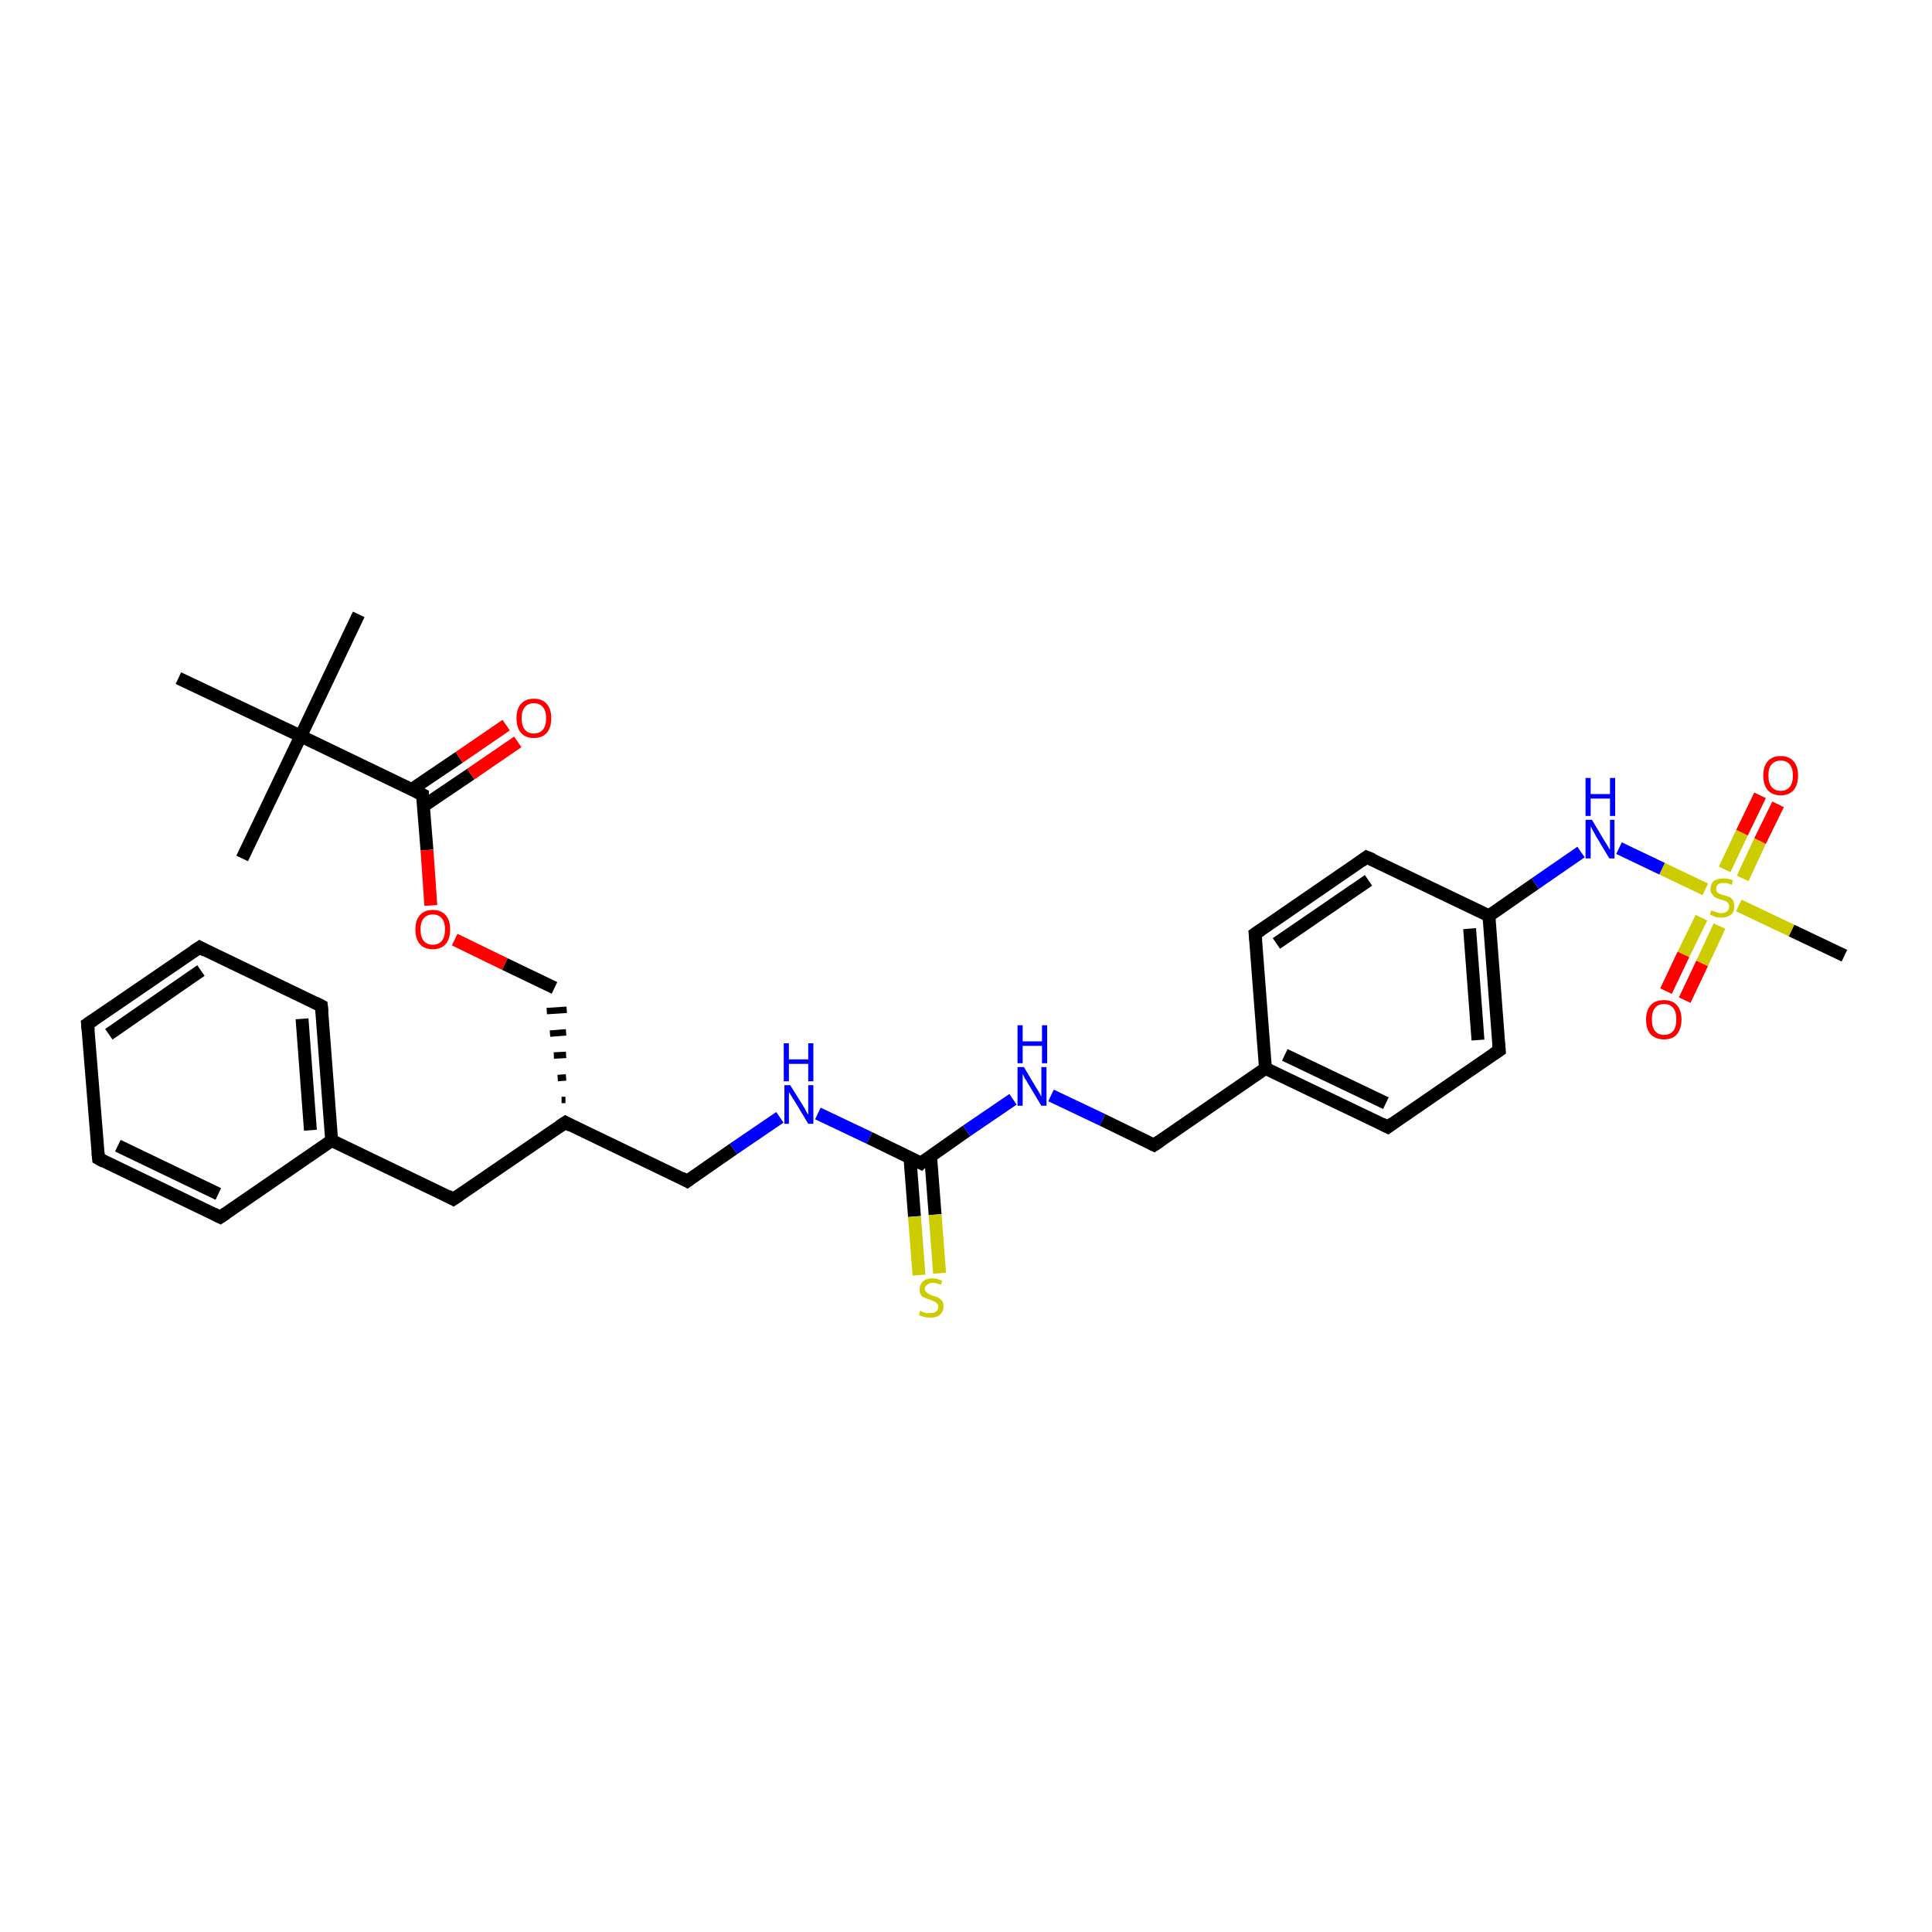 <?xml version='1.0' encoding='iso-8859-1'?>
<svg version='1.1' baseProfile='full'
              xmlns='http://www.w3.org/2000/svg'
                      xmlns:rdkit='http://www.rdkit.org/xml'
                      xmlns:xlink='http://www.w3.org/1999/xlink'
                  xml:space='preserve'
width='300px' height='300px' viewBox='0 0 300 300'>
<!-- END OF HEADER -->
<rect style='opacity:1.0;fill:#FFFFFF;stroke:none' width='300.0' height='300.0' x='0.0' y='0.0'> </rect>
<path class='bond-0 atom-0 atom-1' d='M 55.7,95.4 L 46.7,114.3' style='fill:none;fill-rule:evenodd;stroke:#000000;stroke-width:2.0px;stroke-linecap:butt;stroke-linejoin:miter;stroke-opacity:1' />
<path class='bond-1 atom-1 atom-2' d='M 46.7,114.3 L 37.6,133.3' style='fill:none;fill-rule:evenodd;stroke:#000000;stroke-width:2.0px;stroke-linecap:butt;stroke-linejoin:miter;stroke-opacity:1' />
<path class='bond-2 atom-1 atom-3' d='M 46.7,114.3 L 27.7,105.3' style='fill:none;fill-rule:evenodd;stroke:#000000;stroke-width:2.0px;stroke-linecap:butt;stroke-linejoin:miter;stroke-opacity:1' />
<path class='bond-3 atom-1 atom-4' d='M 46.7,114.3 L 65.6,123.4' style='fill:none;fill-rule:evenodd;stroke:#000000;stroke-width:2.0px;stroke-linecap:butt;stroke-linejoin:miter;stroke-opacity:1' />
<path class='bond-4 atom-4 atom-5' d='M 65.7,125.2 L 73.1,120.2' style='fill:none;fill-rule:evenodd;stroke:#000000;stroke-width:2.0px;stroke-linecap:butt;stroke-linejoin:miter;stroke-opacity:1' />
<path class='bond-4 atom-4 atom-5' d='M 73.1,120.2 L 80.4,115.2' style='fill:none;fill-rule:evenodd;stroke:#FF0000;stroke-width:2.0px;stroke-linecap:butt;stroke-linejoin:miter;stroke-opacity:1' />
<path class='bond-4 atom-4 atom-5' d='M 63.9,122.6 L 71.3,117.6' style='fill:none;fill-rule:evenodd;stroke:#000000;stroke-width:2.0px;stroke-linecap:butt;stroke-linejoin:miter;stroke-opacity:1' />
<path class='bond-4 atom-4 atom-5' d='M 71.3,117.6 L 78.6,112.6' style='fill:none;fill-rule:evenodd;stroke:#FF0000;stroke-width:2.0px;stroke-linecap:butt;stroke-linejoin:miter;stroke-opacity:1' />
<path class='bond-5 atom-4 atom-6' d='M 65.6,123.4 L 66.3,132.0' style='fill:none;fill-rule:evenodd;stroke:#000000;stroke-width:2.0px;stroke-linecap:butt;stroke-linejoin:miter;stroke-opacity:1' />
<path class='bond-5 atom-4 atom-6' d='M 66.3,132.0 L 66.9,140.6' style='fill:none;fill-rule:evenodd;stroke:#FF0000;stroke-width:2.0px;stroke-linecap:butt;stroke-linejoin:miter;stroke-opacity:1' />
<path class='bond-6 atom-6 atom-7' d='M 70.6,145.9 L 78.4,149.7' style='fill:none;fill-rule:evenodd;stroke:#FF0000;stroke-width:2.0px;stroke-linecap:butt;stroke-linejoin:miter;stroke-opacity:1' />
<path class='bond-6 atom-6 atom-7' d='M 78.4,149.7 L 86.1,153.4' style='fill:none;fill-rule:evenodd;stroke:#000000;stroke-width:2.0px;stroke-linecap:butt;stroke-linejoin:miter;stroke-opacity:1' />
<path class='bond-7 atom-8 atom-7' d='M 87.8,170.8 L 87.2,170.8' style='fill:none;fill-rule:evenodd;stroke:#000000;stroke-width:1.0px;stroke-linecap:butt;stroke-linejoin:miter;stroke-opacity:1' />
<path class='bond-7 atom-8 atom-7' d='M 87.9,167.3 L 86.6,167.4' style='fill:none;fill-rule:evenodd;stroke:#000000;stroke-width:1.0px;stroke-linecap:butt;stroke-linejoin:miter;stroke-opacity:1' />
<path class='bond-7 atom-8 atom-7' d='M 87.9,163.8 L 86.0,163.9' style='fill:none;fill-rule:evenodd;stroke:#000000;stroke-width:1.0px;stroke-linecap:butt;stroke-linejoin:miter;stroke-opacity:1' />
<path class='bond-7 atom-8 atom-7' d='M 87.9,160.3 L 85.4,160.5' style='fill:none;fill-rule:evenodd;stroke:#000000;stroke-width:1.0px;stroke-linecap:butt;stroke-linejoin:miter;stroke-opacity:1' />
<path class='bond-7 atom-8 atom-7' d='M 88.0,156.8 L 84.9,157.0' style='fill:none;fill-rule:evenodd;stroke:#000000;stroke-width:1.0px;stroke-linecap:butt;stroke-linejoin:miter;stroke-opacity:1' />
<path class='bond-8 atom-8 atom-9' d='M 87.8,174.3 L 106.7,183.4' style='fill:none;fill-rule:evenodd;stroke:#000000;stroke-width:2.0px;stroke-linecap:butt;stroke-linejoin:miter;stroke-opacity:1' />
<path class='bond-9 atom-9 atom-10' d='M 106.7,183.4 L 113.9,178.4' style='fill:none;fill-rule:evenodd;stroke:#000000;stroke-width:2.0px;stroke-linecap:butt;stroke-linejoin:miter;stroke-opacity:1' />
<path class='bond-9 atom-9 atom-10' d='M 113.9,178.4 L 121.1,173.5' style='fill:none;fill-rule:evenodd;stroke:#0000FF;stroke-width:2.0px;stroke-linecap:butt;stroke-linejoin:miter;stroke-opacity:1' />
<path class='bond-10 atom-10 atom-11' d='M 127.0,172.9 L 135.0,176.7' style='fill:none;fill-rule:evenodd;stroke:#0000FF;stroke-width:2.0px;stroke-linecap:butt;stroke-linejoin:miter;stroke-opacity:1' />
<path class='bond-10 atom-10 atom-11' d='M 135.0,176.7 L 143.0,180.6' style='fill:none;fill-rule:evenodd;stroke:#000000;stroke-width:2.0px;stroke-linecap:butt;stroke-linejoin:miter;stroke-opacity:1' />
<path class='bond-11 atom-11 atom-12' d='M 141.3,179.8 L 142.0,188.9' style='fill:none;fill-rule:evenodd;stroke:#000000;stroke-width:2.0px;stroke-linecap:butt;stroke-linejoin:miter;stroke-opacity:1' />
<path class='bond-11 atom-11 atom-12' d='M 142.0,188.9 L 142.7,198.0' style='fill:none;fill-rule:evenodd;stroke:#CCCC00;stroke-width:2.0px;stroke-linecap:butt;stroke-linejoin:miter;stroke-opacity:1' />
<path class='bond-11 atom-11 atom-12' d='M 144.5,179.5 L 145.2,188.6' style='fill:none;fill-rule:evenodd;stroke:#000000;stroke-width:2.0px;stroke-linecap:butt;stroke-linejoin:miter;stroke-opacity:1' />
<path class='bond-11 atom-11 atom-12' d='M 145.2,188.6 L 145.9,197.7' style='fill:none;fill-rule:evenodd;stroke:#CCCC00;stroke-width:2.0px;stroke-linecap:butt;stroke-linejoin:miter;stroke-opacity:1' />
<path class='bond-12 atom-11 atom-13' d='M 143.0,180.6 L 150.1,175.6' style='fill:none;fill-rule:evenodd;stroke:#000000;stroke-width:2.0px;stroke-linecap:butt;stroke-linejoin:miter;stroke-opacity:1' />
<path class='bond-12 atom-11 atom-13' d='M 150.1,175.6 L 157.3,170.7' style='fill:none;fill-rule:evenodd;stroke:#0000FF;stroke-width:2.0px;stroke-linecap:butt;stroke-linejoin:miter;stroke-opacity:1' />
<path class='bond-13 atom-13 atom-14' d='M 163.2,170.1 L 171.2,173.9' style='fill:none;fill-rule:evenodd;stroke:#0000FF;stroke-width:2.0px;stroke-linecap:butt;stroke-linejoin:miter;stroke-opacity:1' />
<path class='bond-13 atom-13 atom-14' d='M 171.2,173.9 L 179.2,177.8' style='fill:none;fill-rule:evenodd;stroke:#000000;stroke-width:2.0px;stroke-linecap:butt;stroke-linejoin:miter;stroke-opacity:1' />
<path class='bond-14 atom-14 atom-15' d='M 179.2,177.8 L 196.5,165.9' style='fill:none;fill-rule:evenodd;stroke:#000000;stroke-width:2.0px;stroke-linecap:butt;stroke-linejoin:miter;stroke-opacity:1' />
<path class='bond-15 atom-15 atom-16' d='M 196.5,165.9 L 215.5,175.0' style='fill:none;fill-rule:evenodd;stroke:#000000;stroke-width:2.0px;stroke-linecap:butt;stroke-linejoin:miter;stroke-opacity:1' />
<path class='bond-15 atom-15 atom-16' d='M 199.5,163.8 L 215.2,171.3' style='fill:none;fill-rule:evenodd;stroke:#000000;stroke-width:2.0px;stroke-linecap:butt;stroke-linejoin:miter;stroke-opacity:1' />
<path class='bond-16 atom-16 atom-17' d='M 215.5,175.0 L 232.8,163.1' style='fill:none;fill-rule:evenodd;stroke:#000000;stroke-width:2.0px;stroke-linecap:butt;stroke-linejoin:miter;stroke-opacity:1' />
<path class='bond-17 atom-17 atom-18' d='M 232.8,163.1 L 231.2,142.2' style='fill:none;fill-rule:evenodd;stroke:#000000;stroke-width:2.0px;stroke-linecap:butt;stroke-linejoin:miter;stroke-opacity:1' />
<path class='bond-17 atom-17 atom-18' d='M 229.5,161.5 L 228.2,144.2' style='fill:none;fill-rule:evenodd;stroke:#000000;stroke-width:2.0px;stroke-linecap:butt;stroke-linejoin:miter;stroke-opacity:1' />
<path class='bond-18 atom-18 atom-19' d='M 231.2,142.2 L 238.4,137.2' style='fill:none;fill-rule:evenodd;stroke:#000000;stroke-width:2.0px;stroke-linecap:butt;stroke-linejoin:miter;stroke-opacity:1' />
<path class='bond-18 atom-18 atom-19' d='M 238.4,137.2 L 245.5,132.3' style='fill:none;fill-rule:evenodd;stroke:#0000FF;stroke-width:2.0px;stroke-linecap:butt;stroke-linejoin:miter;stroke-opacity:1' />
<path class='bond-19 atom-19 atom-20' d='M 251.4,131.7 L 258.1,134.9' style='fill:none;fill-rule:evenodd;stroke:#0000FF;stroke-width:2.0px;stroke-linecap:butt;stroke-linejoin:miter;stroke-opacity:1' />
<path class='bond-19 atom-19 atom-20' d='M 258.1,134.9 L 264.8,138.1' style='fill:none;fill-rule:evenodd;stroke:#CCCC00;stroke-width:2.0px;stroke-linecap:butt;stroke-linejoin:miter;stroke-opacity:1' />
<path class='bond-20 atom-20 atom-21' d='M 270.0,140.6 L 278.2,144.5' style='fill:none;fill-rule:evenodd;stroke:#CCCC00;stroke-width:2.0px;stroke-linecap:butt;stroke-linejoin:miter;stroke-opacity:1' />
<path class='bond-20 atom-20 atom-21' d='M 278.2,144.5 L 286.4,148.4' style='fill:none;fill-rule:evenodd;stroke:#000000;stroke-width:2.0px;stroke-linecap:butt;stroke-linejoin:miter;stroke-opacity:1' />
<path class='bond-21 atom-20 atom-22' d='M 264.2,142.5 L 261.4,148.2' style='fill:none;fill-rule:evenodd;stroke:#CCCC00;stroke-width:2.0px;stroke-linecap:butt;stroke-linejoin:miter;stroke-opacity:1' />
<path class='bond-21 atom-20 atom-22' d='M 261.4,148.2 L 258.7,153.9' style='fill:none;fill-rule:evenodd;stroke:#FF0000;stroke-width:2.0px;stroke-linecap:butt;stroke-linejoin:miter;stroke-opacity:1' />
<path class='bond-21 atom-20 atom-22' d='M 267.0,143.8 L 264.3,149.6' style='fill:none;fill-rule:evenodd;stroke:#CCCC00;stroke-width:2.0px;stroke-linecap:butt;stroke-linejoin:miter;stroke-opacity:1' />
<path class='bond-21 atom-20 atom-22' d='M 264.3,149.6 L 261.6,155.3' style='fill:none;fill-rule:evenodd;stroke:#FF0000;stroke-width:2.0px;stroke-linecap:butt;stroke-linejoin:miter;stroke-opacity:1' />
<path class='bond-22 atom-20 atom-23' d='M 270.6,136.4 L 273.3,130.6' style='fill:none;fill-rule:evenodd;stroke:#CCCC00;stroke-width:2.0px;stroke-linecap:butt;stroke-linejoin:miter;stroke-opacity:1' />
<path class='bond-22 atom-20 atom-23' d='M 273.3,130.6 L 276.1,124.9' style='fill:none;fill-rule:evenodd;stroke:#FF0000;stroke-width:2.0px;stroke-linecap:butt;stroke-linejoin:miter;stroke-opacity:1' />
<path class='bond-22 atom-20 atom-23' d='M 267.8,135.0 L 270.5,129.3' style='fill:none;fill-rule:evenodd;stroke:#CCCC00;stroke-width:2.0px;stroke-linecap:butt;stroke-linejoin:miter;stroke-opacity:1' />
<path class='bond-22 atom-20 atom-23' d='M 270.5,129.3 L 273.3,123.5' style='fill:none;fill-rule:evenodd;stroke:#FF0000;stroke-width:2.0px;stroke-linecap:butt;stroke-linejoin:miter;stroke-opacity:1' />
<path class='bond-23 atom-18 atom-24' d='M 231.2,142.2 L 212.2,133.1' style='fill:none;fill-rule:evenodd;stroke:#000000;stroke-width:2.0px;stroke-linecap:butt;stroke-linejoin:miter;stroke-opacity:1' />
<path class='bond-24 atom-24 atom-25' d='M 212.2,133.1 L 194.9,145.0' style='fill:none;fill-rule:evenodd;stroke:#000000;stroke-width:2.0px;stroke-linecap:butt;stroke-linejoin:miter;stroke-opacity:1' />
<path class='bond-24 atom-24 atom-25' d='M 212.5,136.7 L 198.2,146.5' style='fill:none;fill-rule:evenodd;stroke:#000000;stroke-width:2.0px;stroke-linecap:butt;stroke-linejoin:miter;stroke-opacity:1' />
<path class='bond-25 atom-8 atom-26' d='M 87.8,174.3 L 70.4,186.2' style='fill:none;fill-rule:evenodd;stroke:#000000;stroke-width:2.0px;stroke-linecap:butt;stroke-linejoin:miter;stroke-opacity:1' />
<path class='bond-26 atom-26 atom-27' d='M 70.4,186.2 L 51.5,177.1' style='fill:none;fill-rule:evenodd;stroke:#000000;stroke-width:2.0px;stroke-linecap:butt;stroke-linejoin:miter;stroke-opacity:1' />
<path class='bond-27 atom-27 atom-28' d='M 51.5,177.1 L 49.9,156.2' style='fill:none;fill-rule:evenodd;stroke:#000000;stroke-width:2.0px;stroke-linecap:butt;stroke-linejoin:miter;stroke-opacity:1' />
<path class='bond-27 atom-27 atom-28' d='M 48.2,175.5 L 46.9,158.2' style='fill:none;fill-rule:evenodd;stroke:#000000;stroke-width:2.0px;stroke-linecap:butt;stroke-linejoin:miter;stroke-opacity:1' />
<path class='bond-28 atom-28 atom-29' d='M 49.9,156.2 L 31.0,147.1' style='fill:none;fill-rule:evenodd;stroke:#000000;stroke-width:2.0px;stroke-linecap:butt;stroke-linejoin:miter;stroke-opacity:1' />
<path class='bond-29 atom-29 atom-30' d='M 31.0,147.1 L 13.6,159.0' style='fill:none;fill-rule:evenodd;stroke:#000000;stroke-width:2.0px;stroke-linecap:butt;stroke-linejoin:miter;stroke-opacity:1' />
<path class='bond-29 atom-29 atom-30' d='M 31.2,150.7 L 16.9,160.6' style='fill:none;fill-rule:evenodd;stroke:#000000;stroke-width:2.0px;stroke-linecap:butt;stroke-linejoin:miter;stroke-opacity:1' />
<path class='bond-30 atom-30 atom-31' d='M 13.6,159.0 L 15.3,179.9' style='fill:none;fill-rule:evenodd;stroke:#000000;stroke-width:2.0px;stroke-linecap:butt;stroke-linejoin:miter;stroke-opacity:1' />
<path class='bond-31 atom-31 atom-32' d='M 15.3,179.9 L 34.2,189.0' style='fill:none;fill-rule:evenodd;stroke:#000000;stroke-width:2.0px;stroke-linecap:butt;stroke-linejoin:miter;stroke-opacity:1' />
<path class='bond-31 atom-31 atom-32' d='M 18.3,177.9 L 33.9,185.4' style='fill:none;fill-rule:evenodd;stroke:#000000;stroke-width:2.0px;stroke-linecap:butt;stroke-linejoin:miter;stroke-opacity:1' />
<path class='bond-32 atom-25 atom-15' d='M 194.9,145.0 L 196.5,165.9' style='fill:none;fill-rule:evenodd;stroke:#000000;stroke-width:2.0px;stroke-linecap:butt;stroke-linejoin:miter;stroke-opacity:1' />
<path class='bond-33 atom-32 atom-27' d='M 34.2,189.0 L 51.5,177.1' style='fill:none;fill-rule:evenodd;stroke:#000000;stroke-width:2.0px;stroke-linecap:butt;stroke-linejoin:miter;stroke-opacity:1' />
<path d='M 64.6,122.9 L 65.6,123.4 L 65.6,123.8' style='fill:none;stroke:#000000;stroke-width:2.0px;stroke-linecap:butt;stroke-linejoin:miter;stroke-opacity:1;' />
<path d='M 88.7,174.8 L 87.8,174.3 L 86.9,174.9' style='fill:none;stroke:#000000;stroke-width:2.0px;stroke-linecap:butt;stroke-linejoin:miter;stroke-opacity:1;' />
<path d='M 105.8,182.9 L 106.7,183.4 L 107.1,183.1' style='fill:none;stroke:#000000;stroke-width:2.0px;stroke-linecap:butt;stroke-linejoin:miter;stroke-opacity:1;' />
<path d='M 142.6,180.4 L 143.0,180.6 L 143.3,180.3' style='fill:none;stroke:#000000;stroke-width:2.0px;stroke-linecap:butt;stroke-linejoin:miter;stroke-opacity:1;' />
<path d='M 178.8,177.6 L 179.2,177.8 L 180.1,177.2' style='fill:none;stroke:#000000;stroke-width:2.0px;stroke-linecap:butt;stroke-linejoin:miter;stroke-opacity:1;' />
<path d='M 214.5,174.5 L 215.5,175.0 L 216.3,174.4' style='fill:none;stroke:#000000;stroke-width:2.0px;stroke-linecap:butt;stroke-linejoin:miter;stroke-opacity:1;' />
<path d='M 231.9,163.7 L 232.8,163.1 L 232.7,162.0' style='fill:none;stroke:#000000;stroke-width:2.0px;stroke-linecap:butt;stroke-linejoin:miter;stroke-opacity:1;' />
<path d='M 213.2,133.5 L 212.2,133.1 L 211.4,133.7' style='fill:none;stroke:#000000;stroke-width:2.0px;stroke-linecap:butt;stroke-linejoin:miter;stroke-opacity:1;' />
<path d='M 195.8,144.4 L 194.9,145.0 L 195.0,146.0' style='fill:none;stroke:#000000;stroke-width:2.0px;stroke-linecap:butt;stroke-linejoin:miter;stroke-opacity:1;' />
<path d='M 71.3,185.6 L 70.4,186.2 L 69.5,185.7' style='fill:none;stroke:#000000;stroke-width:2.0px;stroke-linecap:butt;stroke-linejoin:miter;stroke-opacity:1;' />
<path d='M 50.0,157.2 L 49.9,156.2 L 48.9,155.7' style='fill:none;stroke:#000000;stroke-width:2.0px;stroke-linecap:butt;stroke-linejoin:miter;stroke-opacity:1;' />
<path d='M 31.9,147.6 L 31.0,147.1 L 30.1,147.7' style='fill:none;stroke:#000000;stroke-width:2.0px;stroke-linecap:butt;stroke-linejoin:miter;stroke-opacity:1;' />
<path d='M 14.5,158.4 L 13.6,159.0 L 13.7,160.0' style='fill:none;stroke:#000000;stroke-width:2.0px;stroke-linecap:butt;stroke-linejoin:miter;stroke-opacity:1;' />
<path d='M 15.2,178.9 L 15.3,179.9 L 16.2,180.4' style='fill:none;stroke:#000000;stroke-width:2.0px;stroke-linecap:butt;stroke-linejoin:miter;stroke-opacity:1;' />
<path d='M 33.2,188.5 L 34.2,189.0 L 35.1,188.4' style='fill:none;stroke:#000000;stroke-width:2.0px;stroke-linecap:butt;stroke-linejoin:miter;stroke-opacity:1;' />
<path class='atom-5' d='M 80.2 111.5
Q 80.2 110.1, 80.9 109.3
Q 81.6 108.5, 82.9 108.5
Q 84.2 108.5, 84.9 109.3
Q 85.6 110.1, 85.6 111.5
Q 85.6 113.0, 84.9 113.8
Q 84.2 114.6, 82.9 114.6
Q 81.6 114.6, 80.9 113.8
Q 80.2 113.0, 80.2 111.5
M 82.9 113.9
Q 83.8 113.9, 84.3 113.3
Q 84.8 112.7, 84.8 111.5
Q 84.8 110.4, 84.3 109.8
Q 83.8 109.2, 82.9 109.2
Q 82.0 109.2, 81.5 109.8
Q 81.0 110.4, 81.0 111.5
Q 81.0 112.7, 81.5 113.3
Q 82.0 113.9, 82.9 113.9
' fill='#FF0000'/>
<path class='atom-6' d='M 64.5 144.3
Q 64.5 142.9, 65.2 142.1
Q 65.9 141.3, 67.2 141.3
Q 68.5 141.3, 69.2 142.1
Q 69.9 142.9, 69.9 144.3
Q 69.9 145.8, 69.2 146.6
Q 68.5 147.4, 67.2 147.4
Q 65.9 147.4, 65.2 146.6
Q 64.5 145.8, 64.5 144.3
M 67.2 146.7
Q 68.1 146.7, 68.6 146.1
Q 69.1 145.5, 69.1 144.3
Q 69.1 143.2, 68.6 142.6
Q 68.1 142.0, 67.2 142.0
Q 66.3 142.0, 65.8 142.6
Q 65.3 143.2, 65.3 144.3
Q 65.3 145.5, 65.8 146.1
Q 66.3 146.7, 67.2 146.7
' fill='#FF0000'/>
<path class='atom-10' d='M 122.7 168.5
L 124.7 171.7
Q 124.9 172.0, 125.2 172.6
Q 125.5 173.1, 125.5 173.1
L 125.5 168.5
L 126.3 168.5
L 126.3 174.5
L 125.5 174.5
L 123.4 171.0
Q 123.1 170.6, 122.9 170.2
Q 122.6 169.7, 122.5 169.6
L 122.5 174.5
L 121.8 174.5
L 121.8 168.5
L 122.7 168.5
' fill='#0000FF'/>
<path class='atom-10' d='M 121.7 162.0
L 122.5 162.0
L 122.5 164.5
L 125.5 164.5
L 125.5 162.0
L 126.3 162.0
L 126.3 167.9
L 125.5 167.9
L 125.5 165.2
L 122.5 165.2
L 122.5 167.9
L 121.7 167.9
L 121.7 162.0
' fill='#0000FF'/>
<path class='atom-12' d='M 142.9 203.5
Q 143.0 203.6, 143.2 203.7
Q 143.5 203.8, 143.8 203.9
Q 144.1 203.9, 144.4 203.9
Q 145.0 203.9, 145.3 203.7
Q 145.7 203.4, 145.7 202.9
Q 145.7 202.6, 145.5 202.4
Q 145.3 202.2, 145.1 202.1
Q 144.8 202.0, 144.4 201.8
Q 143.9 201.7, 143.6 201.5
Q 143.2 201.4, 143.0 201.1
Q 142.8 200.7, 142.8 200.2
Q 142.8 199.5, 143.3 199.0
Q 143.8 198.5, 144.8 198.5
Q 145.5 198.5, 146.3 198.9
L 146.1 199.5
Q 145.4 199.2, 144.8 199.2
Q 144.3 199.2, 144.0 199.5
Q 143.6 199.7, 143.6 200.1
Q 143.6 200.4, 143.8 200.6
Q 144.0 200.8, 144.2 200.9
Q 144.4 201.0, 144.8 201.2
Q 145.4 201.3, 145.7 201.5
Q 146.0 201.7, 146.3 202.0
Q 146.5 202.3, 146.5 202.9
Q 146.5 203.7, 145.9 204.2
Q 145.4 204.6, 144.5 204.6
Q 143.9 204.6, 143.5 204.5
Q 143.1 204.4, 142.7 204.2
L 142.9 203.5
' fill='#CCCC00'/>
<path class='atom-13' d='M 159.0 165.7
L 160.9 168.9
Q 161.1 169.2, 161.4 169.7
Q 161.7 170.3, 161.7 170.3
L 161.7 165.7
L 162.5 165.7
L 162.5 171.7
L 161.7 171.7
L 159.6 168.2
Q 159.4 167.8, 159.1 167.4
Q 158.9 166.9, 158.8 166.8
L 158.8 171.7
L 158.0 171.7
L 158.0 165.7
L 159.0 165.7
' fill='#0000FF'/>
<path class='atom-13' d='M 158.0 159.2
L 158.8 159.2
L 158.8 161.7
L 161.8 161.7
L 161.8 159.2
L 162.6 159.2
L 162.6 165.1
L 161.8 165.1
L 161.8 162.4
L 158.8 162.4
L 158.8 165.1
L 158.0 165.1
L 158.0 159.2
' fill='#0000FF'/>
<path class='atom-19' d='M 247.2 127.3
L 249.1 130.5
Q 249.3 130.8, 249.6 131.3
Q 249.9 131.9, 250.0 131.9
L 250.0 127.3
L 250.7 127.3
L 250.7 133.3
L 249.9 133.3
L 247.8 129.8
Q 247.6 129.4, 247.3 128.9
Q 247.1 128.5, 247.0 128.3
L 247.0 133.3
L 246.2 133.3
L 246.2 127.3
L 247.2 127.3
' fill='#0000FF'/>
<path class='atom-19' d='M 246.2 120.8
L 247.0 120.8
L 247.0 123.3
L 250.0 123.3
L 250.0 120.8
L 250.8 120.8
L 250.8 126.7
L 250.0 126.7
L 250.0 124.0
L 247.0 124.0
L 247.0 126.7
L 246.2 126.7
L 246.2 120.8
' fill='#0000FF'/>
<path class='atom-20' d='M 265.7 141.4
Q 265.8 141.4, 266.1 141.5
Q 266.4 141.6, 266.7 141.7
Q 267.0 141.8, 267.3 141.8
Q 267.8 141.8, 268.2 141.5
Q 268.5 141.2, 268.5 140.8
Q 268.5 140.4, 268.3 140.2
Q 268.2 140.0, 267.9 139.9
Q 267.7 139.8, 267.2 139.7
Q 266.7 139.5, 266.4 139.4
Q 266.1 139.2, 265.9 138.9
Q 265.6 138.6, 265.6 138.1
Q 265.6 137.3, 266.1 136.8
Q 266.7 136.4, 267.7 136.4
Q 268.4 136.4, 269.1 136.7
L 268.9 137.4
Q 268.2 137.1, 267.7 137.1
Q 267.1 137.1, 266.8 137.3
Q 266.5 137.5, 266.5 138.0
Q 266.5 138.3, 266.6 138.5
Q 266.8 138.7, 267.0 138.8
Q 267.3 138.9, 267.7 139.0
Q 268.2 139.2, 268.6 139.3
Q 268.9 139.5, 269.1 139.8
Q 269.3 140.2, 269.3 140.8
Q 269.3 141.6, 268.8 142.0
Q 268.2 142.5, 267.3 142.5
Q 266.8 142.5, 266.4 142.4
Q 266.0 142.2, 265.5 142.0
L 265.7 141.4
' fill='#CCCC00'/>
<path class='atom-22' d='M 255.6 158.3
Q 255.6 156.9, 256.3 156.1
Q 257.0 155.3, 258.4 155.3
Q 259.7 155.3, 260.4 156.1
Q 261.1 156.9, 261.1 158.3
Q 261.1 159.7, 260.4 160.6
Q 259.7 161.4, 258.4 161.4
Q 257.1 161.4, 256.3 160.6
Q 255.6 159.8, 255.6 158.3
M 258.4 160.7
Q 259.3 160.7, 259.8 160.1
Q 260.3 159.5, 260.3 158.3
Q 260.3 157.1, 259.8 156.5
Q 259.3 155.9, 258.4 155.9
Q 257.5 155.9, 257.0 156.5
Q 256.5 157.1, 256.5 158.3
Q 256.5 159.5, 257.0 160.1
Q 257.5 160.7, 258.4 160.7
' fill='#FF0000'/>
<path class='atom-23' d='M 273.8 120.4
Q 273.8 119.0, 274.5 118.2
Q 275.2 117.4, 276.5 117.4
Q 277.8 117.4, 278.5 118.2
Q 279.2 119.0, 279.2 120.4
Q 279.2 121.9, 278.5 122.7
Q 277.8 123.5, 276.5 123.5
Q 275.2 123.5, 274.5 122.7
Q 273.8 121.9, 273.8 120.4
M 276.5 122.8
Q 277.4 122.8, 277.9 122.2
Q 278.4 121.6, 278.4 120.4
Q 278.4 119.3, 277.9 118.7
Q 277.4 118.1, 276.5 118.1
Q 275.6 118.1, 275.1 118.7
Q 274.6 119.2, 274.6 120.4
Q 274.6 121.6, 275.1 122.2
Q 275.6 122.8, 276.5 122.8
' fill='#FF0000'/>
</svg>
